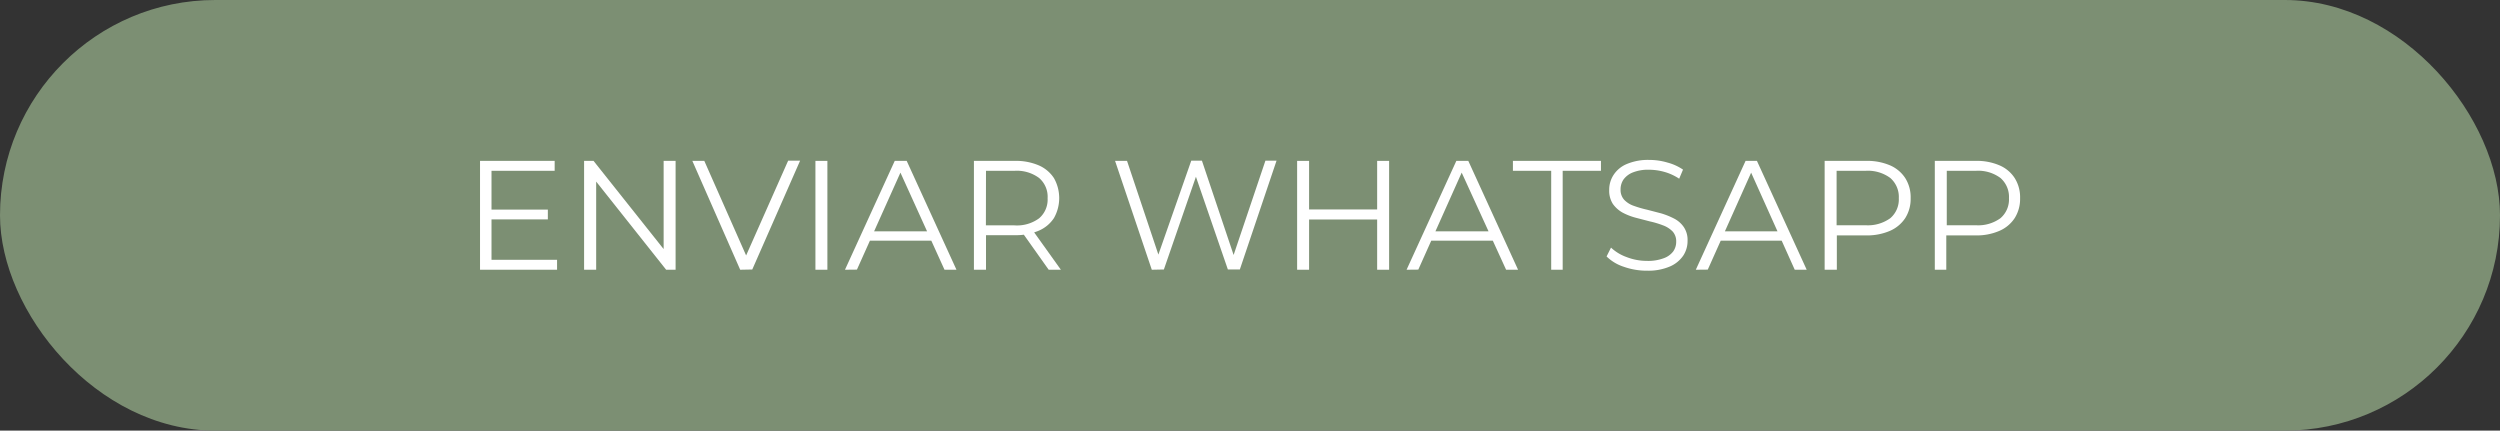 <svg xmlns="http://www.w3.org/2000/svg" viewBox="0 0 209 36"><rect x="0" y="0" width="209" height="36" fill="#333333" stroke="none"/><defs><style>.cls-1{fill:#7c8f73;}.cls-2{fill:#fff;}</style></defs><g id="Capa_2" data-name="Capa 2"><g id="Capa_1-2" data-name="Capa 1"><rect class="cls-1" width="209" height="36" rx="18"></rect><path class="cls-2" d="M41.09,21.72h5.48v.83H40.13v-9.1h6.24v.83H41.09Zm-.1-4.2H45.8v.82H41Z"></path><path class="cls-2" d="M48.83,22.55v-9.1h.79l6.28,7.9h-.42v-7.9h1v9.1h-.79l-6.27-7.9h.42v7.9Z"></path><path class="cls-2" d="M61.88,22.55l-4-9.1h1L62.66,22h-.57l3.8-8.57h1l-4,9.1Z"></path><path class="cls-2" d="M68.17,22.55v-9.1h1v9.1Z"></path><path class="cls-2" d="M70.64,22.55l4.16-9.1h1l4.16,9.1h-1L75.08,14h.39l-3.83,8.54Zm1.64-2.43.29-.78h5.29l.28.78Z"></path><path class="cls-2" d="M81.42,22.55v-9.1h3.41a4.84,4.84,0,0,1,2,.37,2.88,2.88,0,0,1,1.28,1.07,3.39,3.39,0,0,1,0,3.34,2.86,2.86,0,0,1-1.28,1.06,4.84,4.84,0,0,1-2,.37H82l.43-.44v3.33Zm1-3.25L82,18.84H84.8a3.12,3.12,0,0,0,2.07-.59,2.06,2.06,0,0,0,.71-1.68,2.07,2.07,0,0,0-.71-1.69,3.12,3.12,0,0,0-2.07-.6H82l.43-.45Zm5.25,3.25-2.34-3.3h1l2.36,3.3Z"></path><path class="cls-2" d="M96.29,22.55l-3.07-9.1h1L97.08,22h-.49l3-8.57h.89L103.36,22h-.46l2.89-8.57h.93l-3.07,9.1h-1l-2.8-8.13h.26l-2.81,8.13Z"></path><path class="cls-2" d="M109.44,22.55h-1v-9.1h1Zm5.78-4.2h-5.89v-.84h5.89Zm-.09-4.9h1v9.1h-1Z"></path><path class="cls-2" d="M117.59,22.55l4.16-9.1h1l4.16,9.1h-1L122,14h.39l-3.82,8.54Zm1.63-2.43.29-.78h5.29l.29.78Z"></path><path class="cls-2" d="M129.68,22.55V14.28h-3.2v-.83h7.36v.83h-3.2v8.27Z"></path><path class="cls-2" d="M137.74,22.63a5.79,5.79,0,0,1-2-.33,3.66,3.66,0,0,1-1.43-.86l.37-.74a3.73,3.73,0,0,0,1.3.79,4.68,4.68,0,0,0,1.71.32,3.65,3.65,0,0,0,1.39-.22,1.71,1.71,0,0,0,.8-.57,1.39,1.39,0,0,0,.25-.81,1.22,1.22,0,0,0-.3-.86,2.16,2.16,0,0,0-.8-.51,7.53,7.53,0,0,0-1.1-.33l-1.19-.31a5.14,5.14,0,0,1-1.1-.43,2.48,2.48,0,0,1-.81-.73,2.05,2.05,0,0,1-.3-1.17,2.25,2.25,0,0,1,.36-1.24,2.43,2.43,0,0,1,1.09-.91,4.54,4.54,0,0,1,1.9-.35,5.27,5.27,0,0,1,1.52.22,4.21,4.21,0,0,1,1.3.59l-.32.76a4.34,4.34,0,0,0-1.24-.57,4.8,4.8,0,0,0-1.27-.18,3.46,3.46,0,0,0-1.35.22,1.77,1.77,0,0,0-.79.59,1.46,1.46,0,0,0-.25.84,1.22,1.22,0,0,0,.3.86,2,2,0,0,0,.81.51,9,9,0,0,0,1.1.32l1.19.31a6.21,6.21,0,0,1,1.09.44,2.2,2.2,0,0,1,.8.71,1.93,1.93,0,0,1,.31,1.15,2.21,2.21,0,0,1-.36,1.23,2.58,2.58,0,0,1-1.12.91A4.53,4.53,0,0,1,137.74,22.63Z"></path><path class="cls-2" d="M141.77,22.55l4.16-9.1h.95l4.16,9.1h-1L146.2,14h.39l-3.82,8.54Zm1.64-2.43.28-.78H149l.29.78Z"></path><path class="cls-2" d="M152.54,22.55v-9.1H156a4.84,4.84,0,0,1,2,.37,2.88,2.88,0,0,1,1.28,1.07,3,3,0,0,1,.45,1.68,3,3,0,0,1-.45,1.66,2.94,2.94,0,0,1-1.28,1.07,4.84,4.84,0,0,1-2,.38h-2.87l.43-.46v3.33Zm1-3.25-.43-.47h2.84a3.2,3.2,0,0,0,2.08-.59,2.06,2.06,0,0,0,.71-1.67,2.1,2.1,0,0,0-.71-1.69,3.15,3.15,0,0,0-2.08-.6h-2.84l.43-.45Z"></path><path class="cls-2" d="M161.75,22.55v-9.1h3.4a4.78,4.78,0,0,1,2,.37,2.83,2.83,0,0,1,1.28,1.07,3,3,0,0,1,.45,1.68,3,3,0,0,1-.45,1.66,2.89,2.89,0,0,1-1.28,1.07,4.77,4.77,0,0,1-2,.38h-2.87l.43-.46v3.33Zm1-3.25-.43-.47h2.85a3.17,3.17,0,0,0,2.07-.59,2.06,2.06,0,0,0,.71-1.67,2.1,2.1,0,0,0-.71-1.69,3.12,3.12,0,0,0-2.07-.6h-2.85l.43-.45Z"></path></g></g></svg>